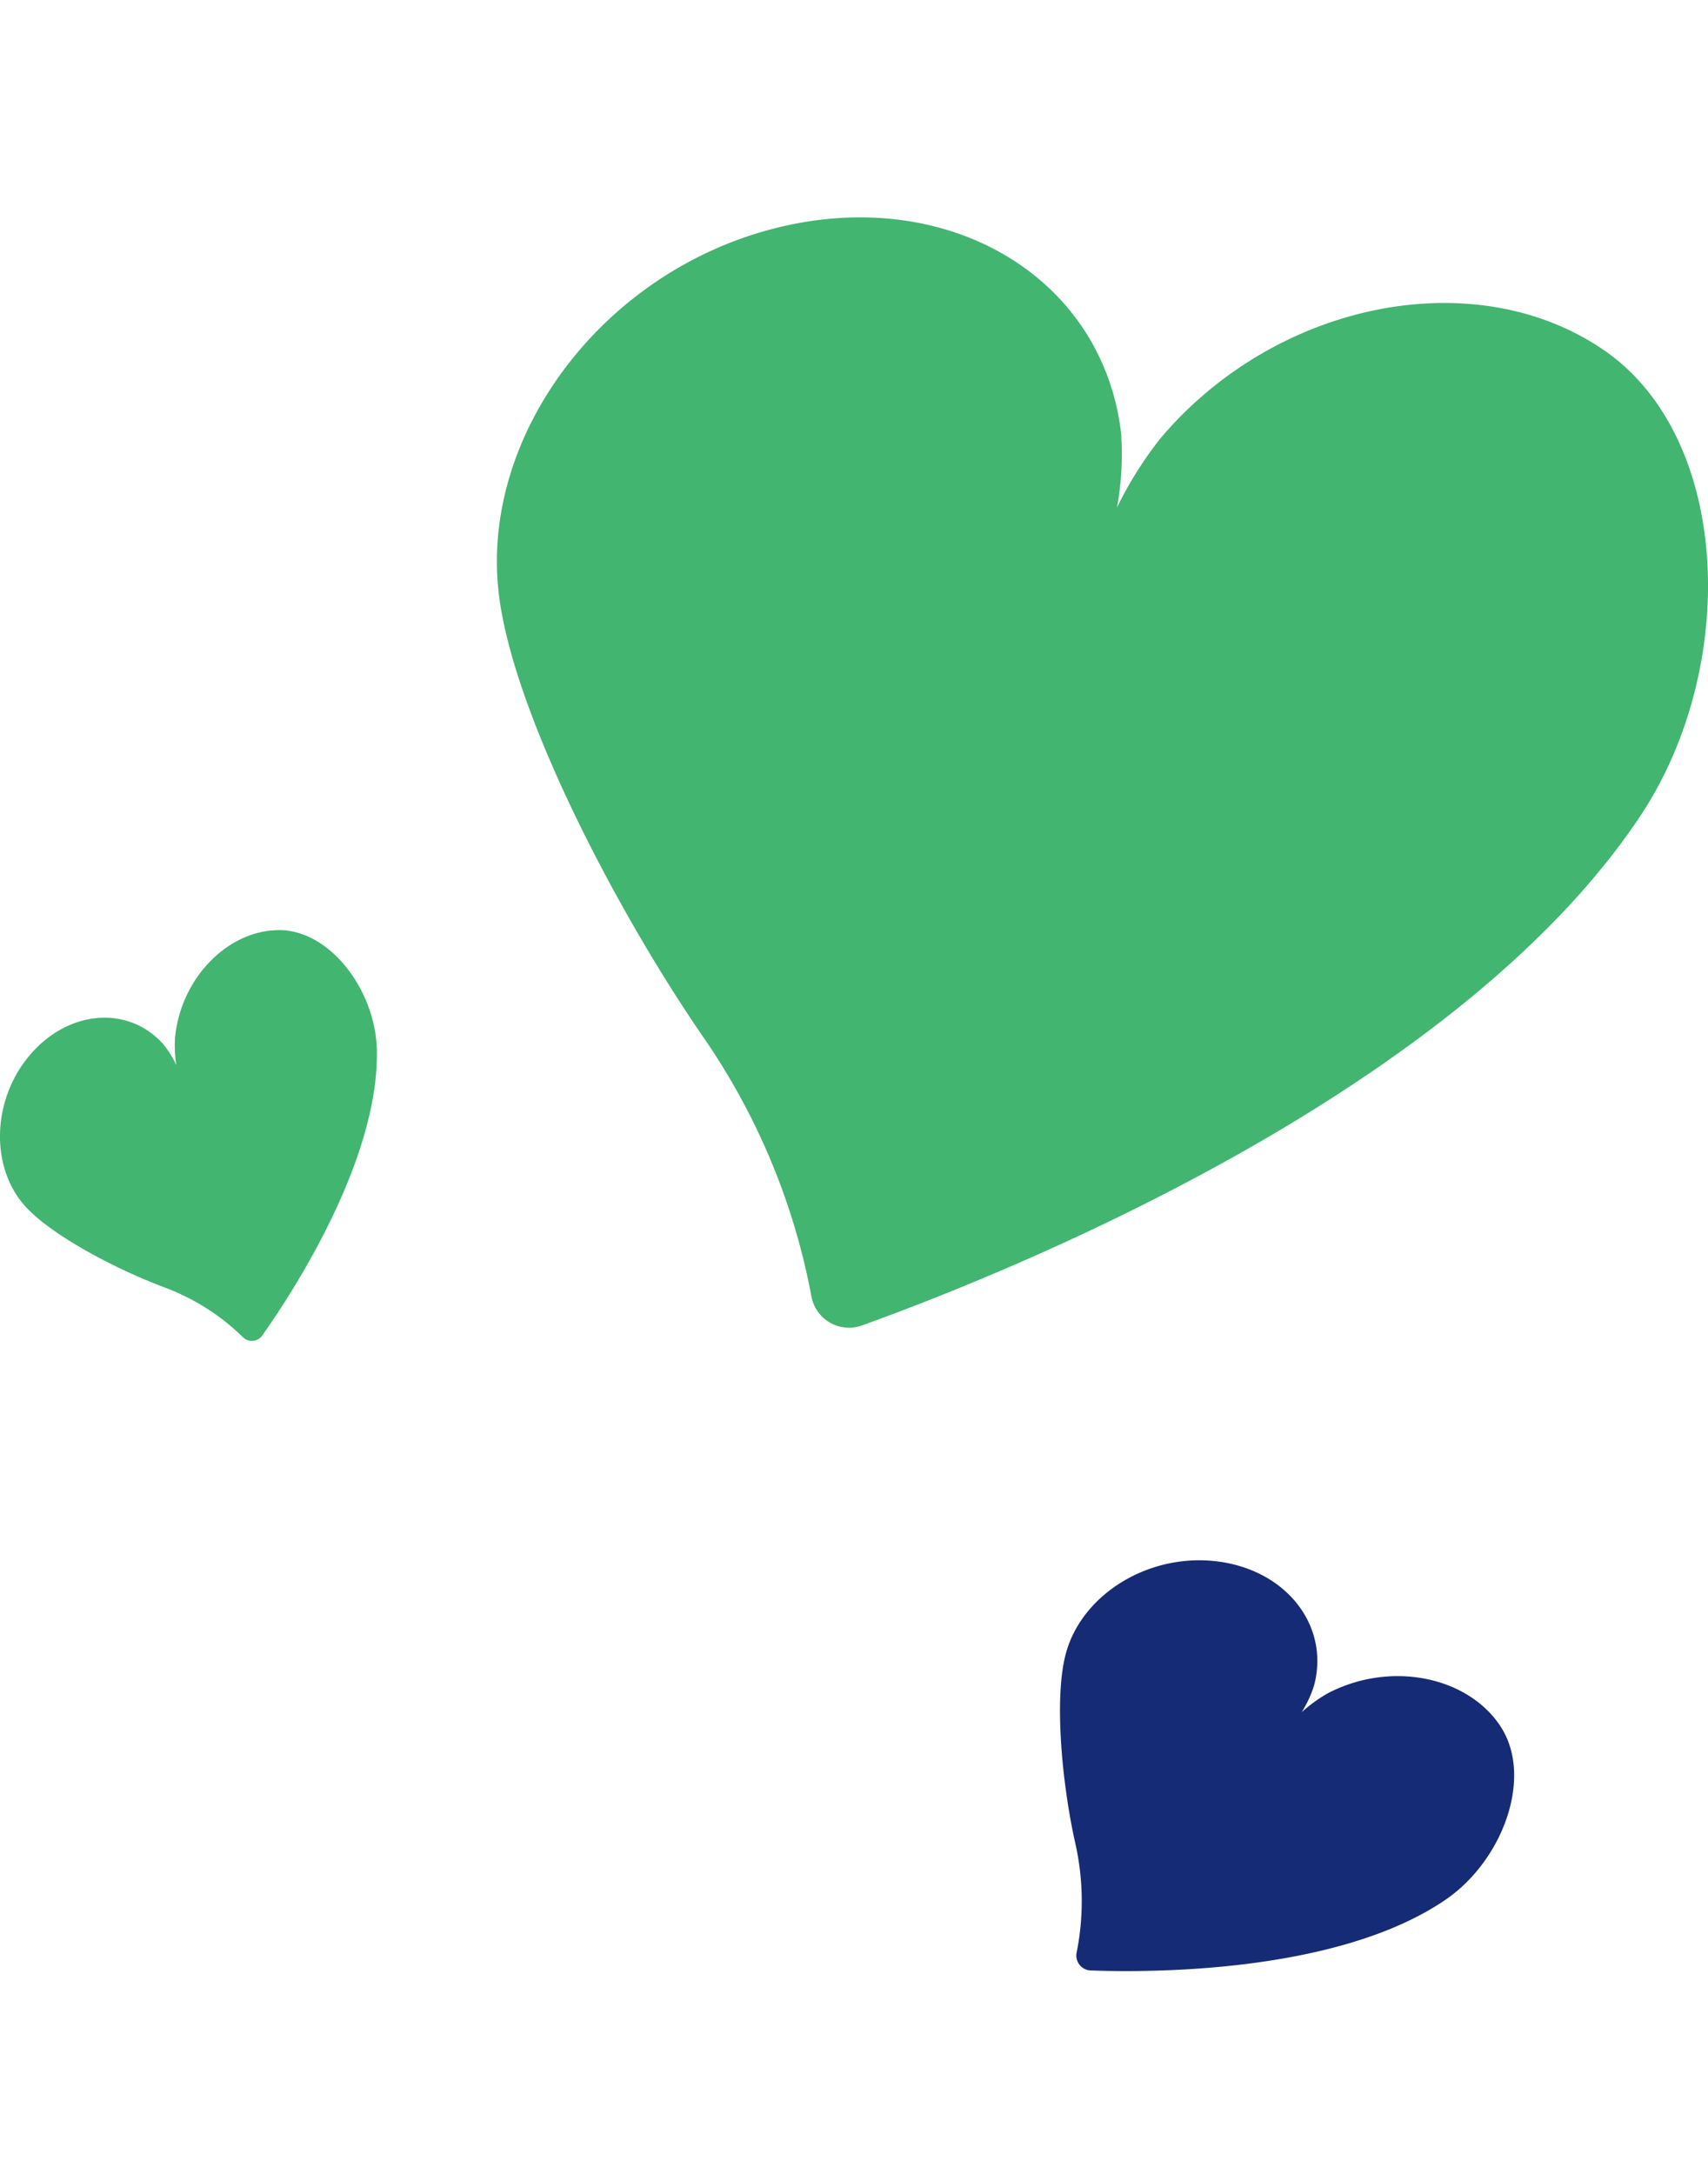 <svg xmlns="http://www.w3.org/2000/svg" xmlns:xlink="http://www.w3.org/1999/xlink" width="110" height="140" viewBox="0 0 110 140">
  <defs>
    <clipPath id="clip-path">
      <rect id="長方形_24589" data-name="長方形 24589" width="110" height="112.944" fill="none"/>
    </clipPath>
  </defs>
  <g id="brackets_right" transform="translate(-334 -1723)">
    <rect id="area" width="110" height="140" transform="translate(334 1723)" fill="#f5f5f5" opacity="0"/>
    <g id="right" transform="translate(334 1737)">
      <g id="グループ_17262" data-name="グループ 17262" clip-path="url(#clip-path)">
        <path id="パス_51107" data-name="パス 51107" d="M103.262,8.526C94.982,2.871,82.226,5.407,74.77,14.19a24.39,24.39,0,0,0-2.835,4.5,18.9,18.9,0,0,0,.258-4.882C70.944,3.755,60.957-2.113,49.885.707S31.03,13.946,32.1,24.025c.812,7.667,7.6,20.642,13.169,28.73a43.375,43.375,0,0,1,6.987,16.728,2.462,2.462,0,0,0,3.259,1.876c9.249-3.329,38.2-14.876,50.126-32.809,6.379-9.593,5.9-24.369-2.377-30.024" fill="#42b570"/>
        <path id="パス_51108" data-name="パス 51108" d="M17.931,45.9c-3.32.036-6.3,3.143-6.659,6.941a8.1,8.1,0,0,0,.085,1.76A6.287,6.287,0,0,0,10.5,53.23c-2.246-2.493-6.07-2.191-8.54.675s-2.607,7.169-.406,9.7c1.675,1.927,5.978,4.162,9.024,5.3a14.358,14.358,0,0,1,5.069,3.215.815.815,0,0,0,1.24-.109C18.767,69.355,24.435,60.73,24.27,53.6c-.087-3.814-3.019-7.734-6.339-7.7" fill="#42b570"/>
        <path id="パス_51109" data-name="パス 51109" d="M96.622,97.153c-2.168-3.245-7.143-4.184-11.112-2.1a9.578,9.578,0,0,0-1.679,1.214,7.312,7.312,0,0,0,.8-1.725c1.011-3.813-1.743-7.384-6.151-7.975s-8.733,2.04-9.812,5.835c-.821,2.887-.257,8.559.58,12.289a16.891,16.891,0,0,1,.091,7.057.958.958,0,0,0,.9,1.151c3.824.142,15.957.18,22.87-4.563,3.7-2.536,5.674-7.942,3.506-11.187" fill="#162b75"/>
      </g>
    </g>
  </g>
</svg>
